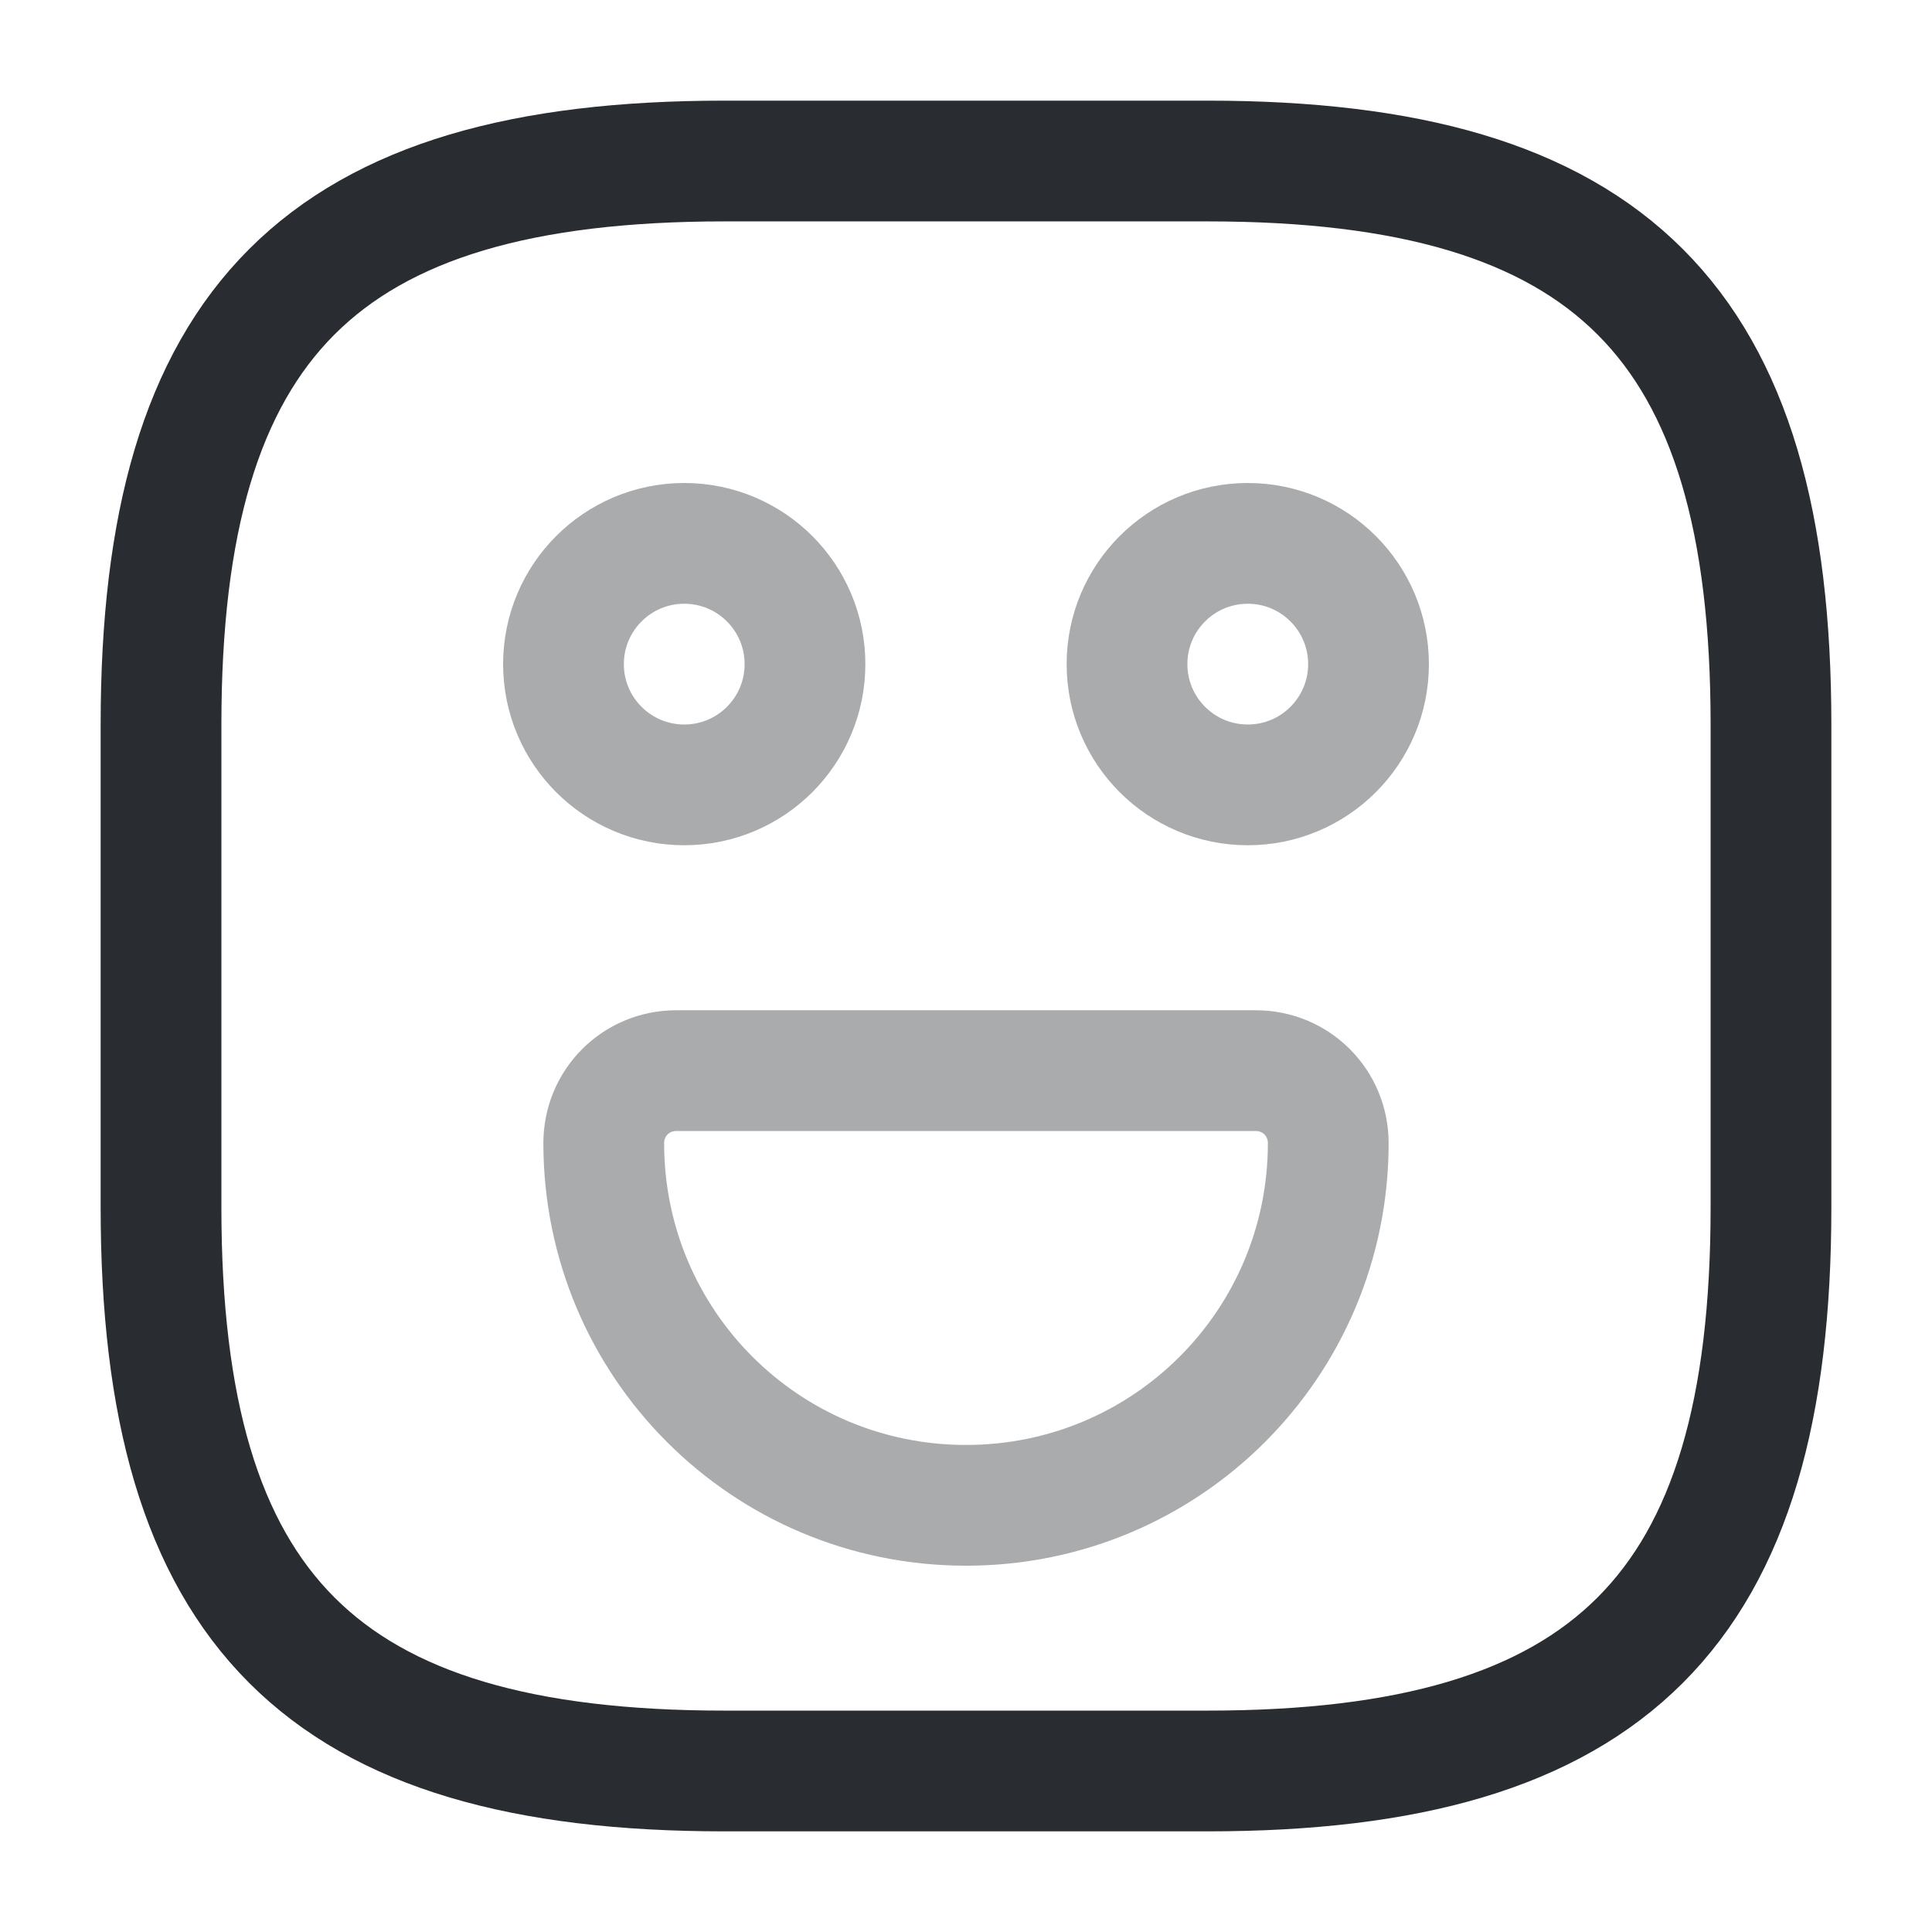 <svg xmlns="http://www.w3.org/2000/svg" width="32" height="32" viewBox="0 0 32 32" fill="none"><path d="M12 29.333H20C26.667 29.333 29.333 26.667 29.333 20V12C29.333 5.333 26.667 2.667 20 2.667H12C5.333 2.667 2.667 5.333 2.667 12V20C2.667 26.667 5.333 29.333 12 29.333Z" stroke="#292D32" stroke-width="2" stroke-linecap="round" stroke-linejoin="round"></path><path opacity="0.4" d="M20.667 13C21.771 13 22.667 12.105 22.667 11C22.667 9.895 21.771 9 20.667 9C19.562 9 18.667 9.895 18.667 11C18.667 12.105 19.562 13 20.667 13Z" stroke="#292D32" stroke-width="2" stroke-miterlimit="10" stroke-linecap="round" stroke-linejoin="round"></path><path opacity="0.4" d="M11.333 13C12.438 13 13.333 12.105 13.333 11C13.333 9.895 12.438 9 11.333 9C10.229 9 9.333 9.895 9.333 11C9.333 12.105 10.229 13 11.333 13Z" stroke="#292D32" stroke-width="2" stroke-miterlimit="10" stroke-linecap="round" stroke-linejoin="round"></path><path opacity="0.4" d="M11.2 17.733H20.8C21.467 17.733 22 18.267 22 18.933C22 22.253 19.32 24.933 16 24.933C12.68 24.933 10 22.253 10 18.933C10 18.267 10.533 17.733 11.2 17.733Z" stroke="#292D32" stroke-width="2" stroke-miterlimit="10" stroke-linecap="round" stroke-linejoin="round"></path></svg>